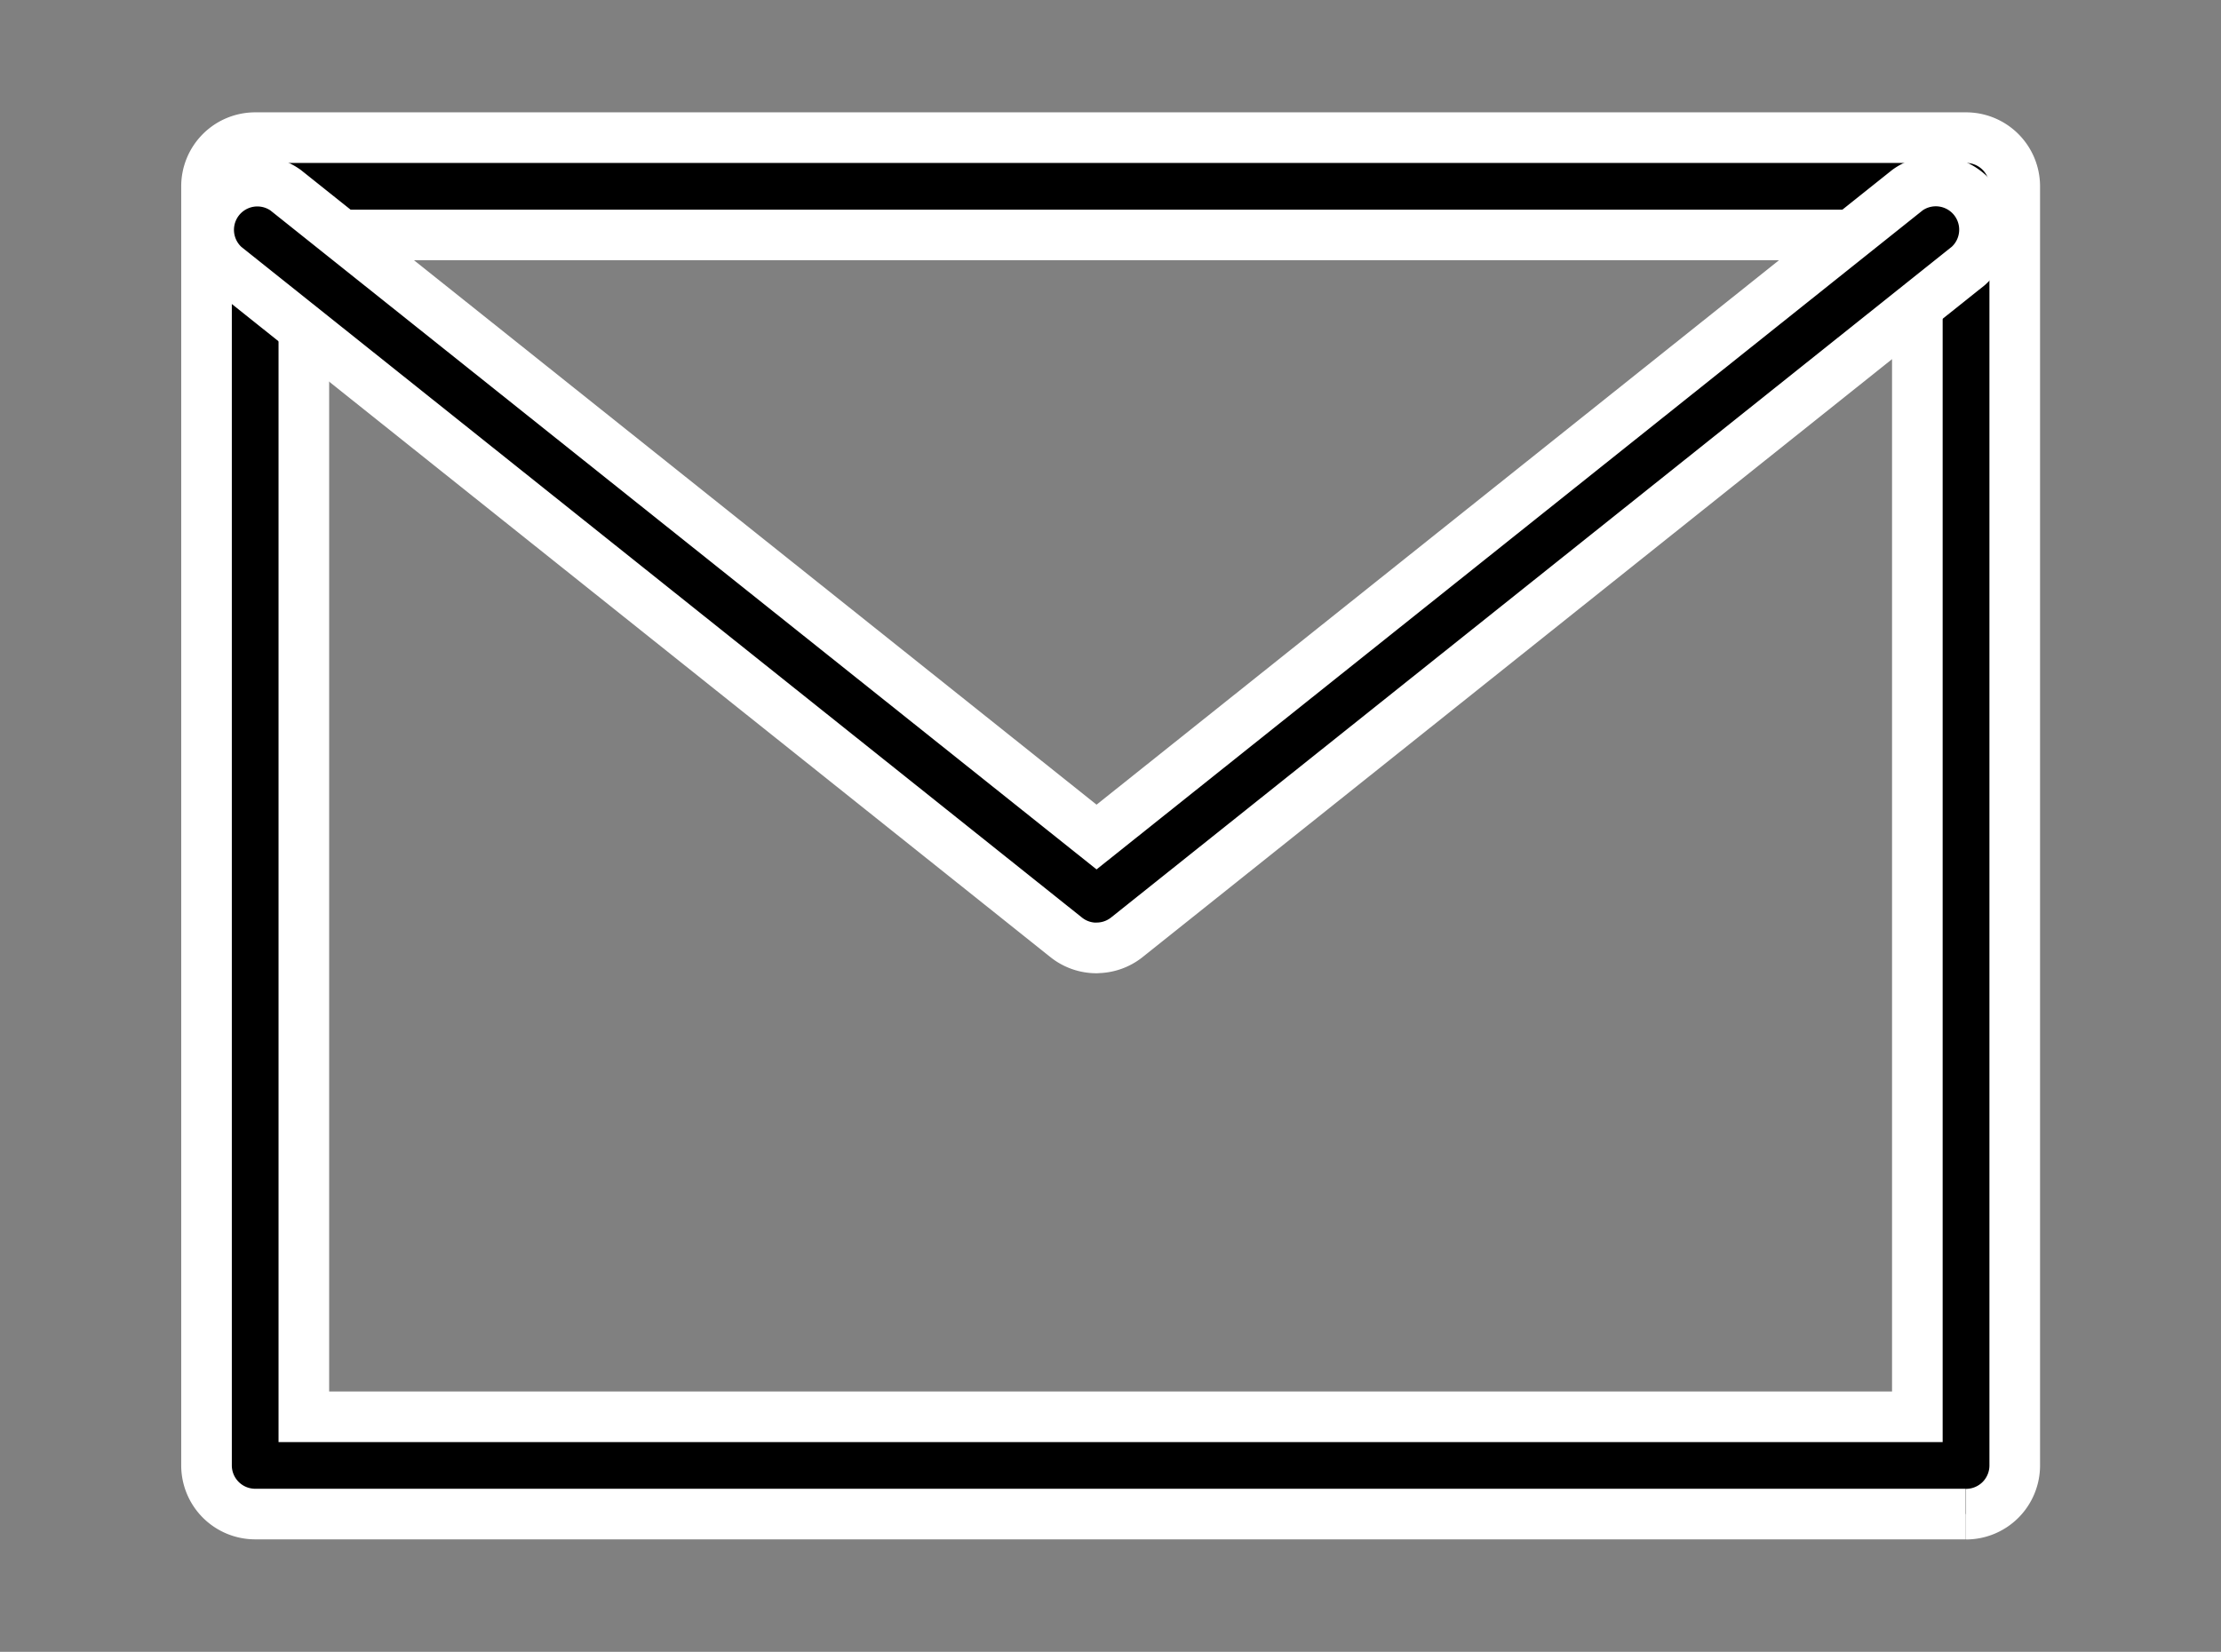 <svg xmlns="http://www.w3.org/2000/svg" xmlns:xlink="http://www.w3.org/1999/xlink" width="43.879" height="32.642" viewBox="0 0 43.879 32.642">
  <rect x="0" y="0" width="43.879" height="32.642" fill="#808080" stroke="none"/>
  <defs>
    <clipPath id="clip-path">
      <rect id="長方形_137" data-name="長方形 137" width="43.879" height="32.641" transform="translate(0 0)" stroke="#fff" stroke-width="1"/>
    </clipPath>
  </defs>
  <g id="グループ_183" data-name="グループ 183" transform="translate(-65 -0.746)">
    <g id="グループ_182" data-name="グループ 182" transform="translate(65 0.746)" clip-path="url(#clip-path)">
      <path id="パス_556" data-name="パス 556" d="M34.757,27.2H.962A.962.962,0,0,1,0,26.24V.962A.962.962,0,0,1,.962,0h33.8a.962.962,0,0,1,.962.962V26.24a.962.962,0,0,1-.962.962M1.923,25.278H33.8V1.923H1.923Z" transform="translate(4.08 2.72)" stroke="#fff" stroke-width="1"/>
      <path id="パス_557" data-name="パス 557" d="M17.584,17.912a.957.957,0,0,1-.6-.21L.362,4.437a.962.962,0,0,1,1.2-1.5L17.584,15.72,33.607,2.934a.962.962,0,0,1,1.2,1.5L18.184,17.7a.959.959,0,0,1-.6.21" transform="translate(4.08 0.821)" stroke="#fff" stroke-linecap="round" stroke-width="1"/>
    </g>
  </g>
</svg>
